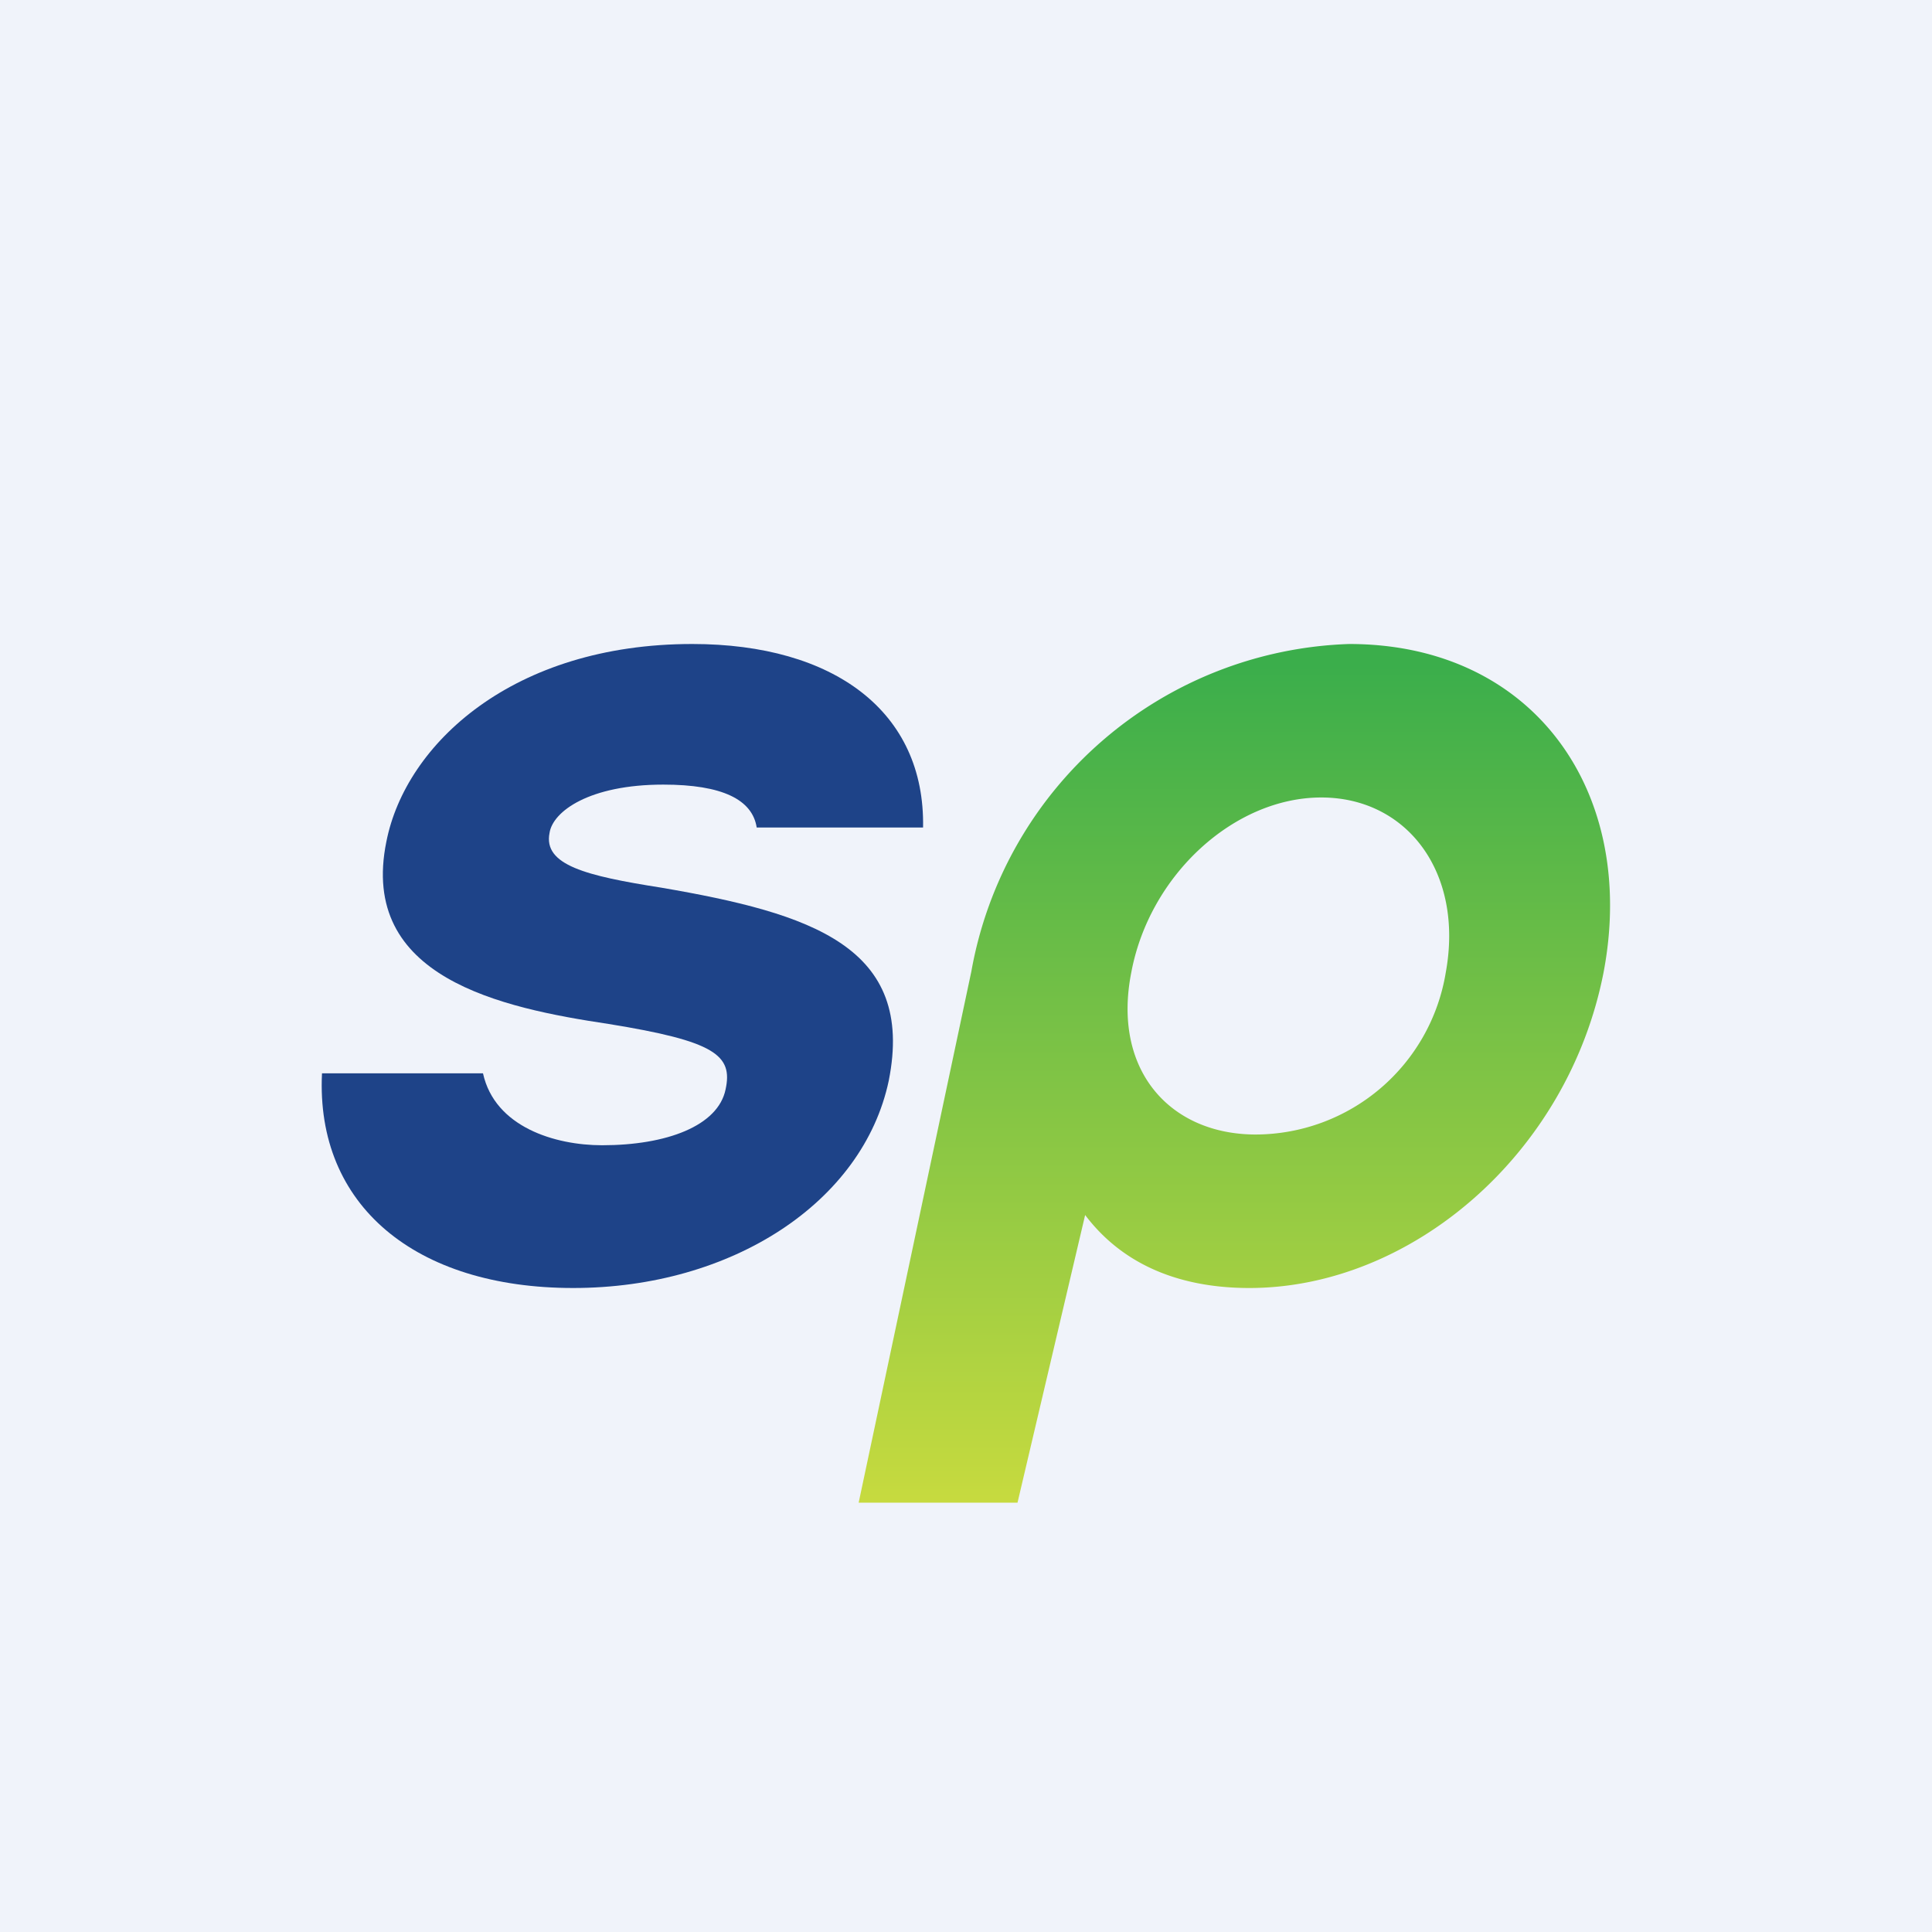 <!-- by TradingView --><svg width="18" height="18" viewBox="0 0 18 18" xmlns="http://www.w3.org/2000/svg"><path fill="#F0F3FA" d="M0 0h18v18H0z"/><path d="M5.34 12c-1.47 0-2.4-.77-2.34-2h1.5c.11.5.67.67 1.11.67.6 0 1.08-.18 1.15-.52.07-.32-.1-.45-1.09-.61-1-.15-2.33-.43-2.07-1.7C3.78 6.93 4.78 6 6.45 6c1.32 0 2.17.63 2.15 1.71H7.05c-.04-.26-.32-.4-.87-.4-.69 0-1.03.25-1.06.45-.06.3.34.4 1.04.51 1.4.24 2.37.55 2.12 1.8C8.04 11.2 6.82 12 5.34 12Z" fill="#1E4388"/><path d="M10.54 9.06c.17-.91.96-1.63 1.77-1.63.8 0 1.33.7 1.16 1.63a1.8 1.8 0 0 1-1.77 1.51c-.8 0-1.34-.6-1.16-1.51Zm-1.49-.01L8 14h1.48l.63-2.68c.34.45.86.68 1.53.68 1.51 0 2.97-1.25 3.3-2.94.32-1.68-.65-3.06-2.37-3.06a3.7 3.7 0 0 0-3.52 3.05Z" fill="url(#ayyaleye0)"/><defs><linearGradient id="ayyaleye0" x1="17.53" y1="14.81" x2="17.53" y2="6.03" gradientUnits="userSpaceOnUse"><stop offset=".04" stop-color="#CFDD3E"/><stop offset=".98" stop-color="#3BAE4B"/></linearGradient></defs></svg>